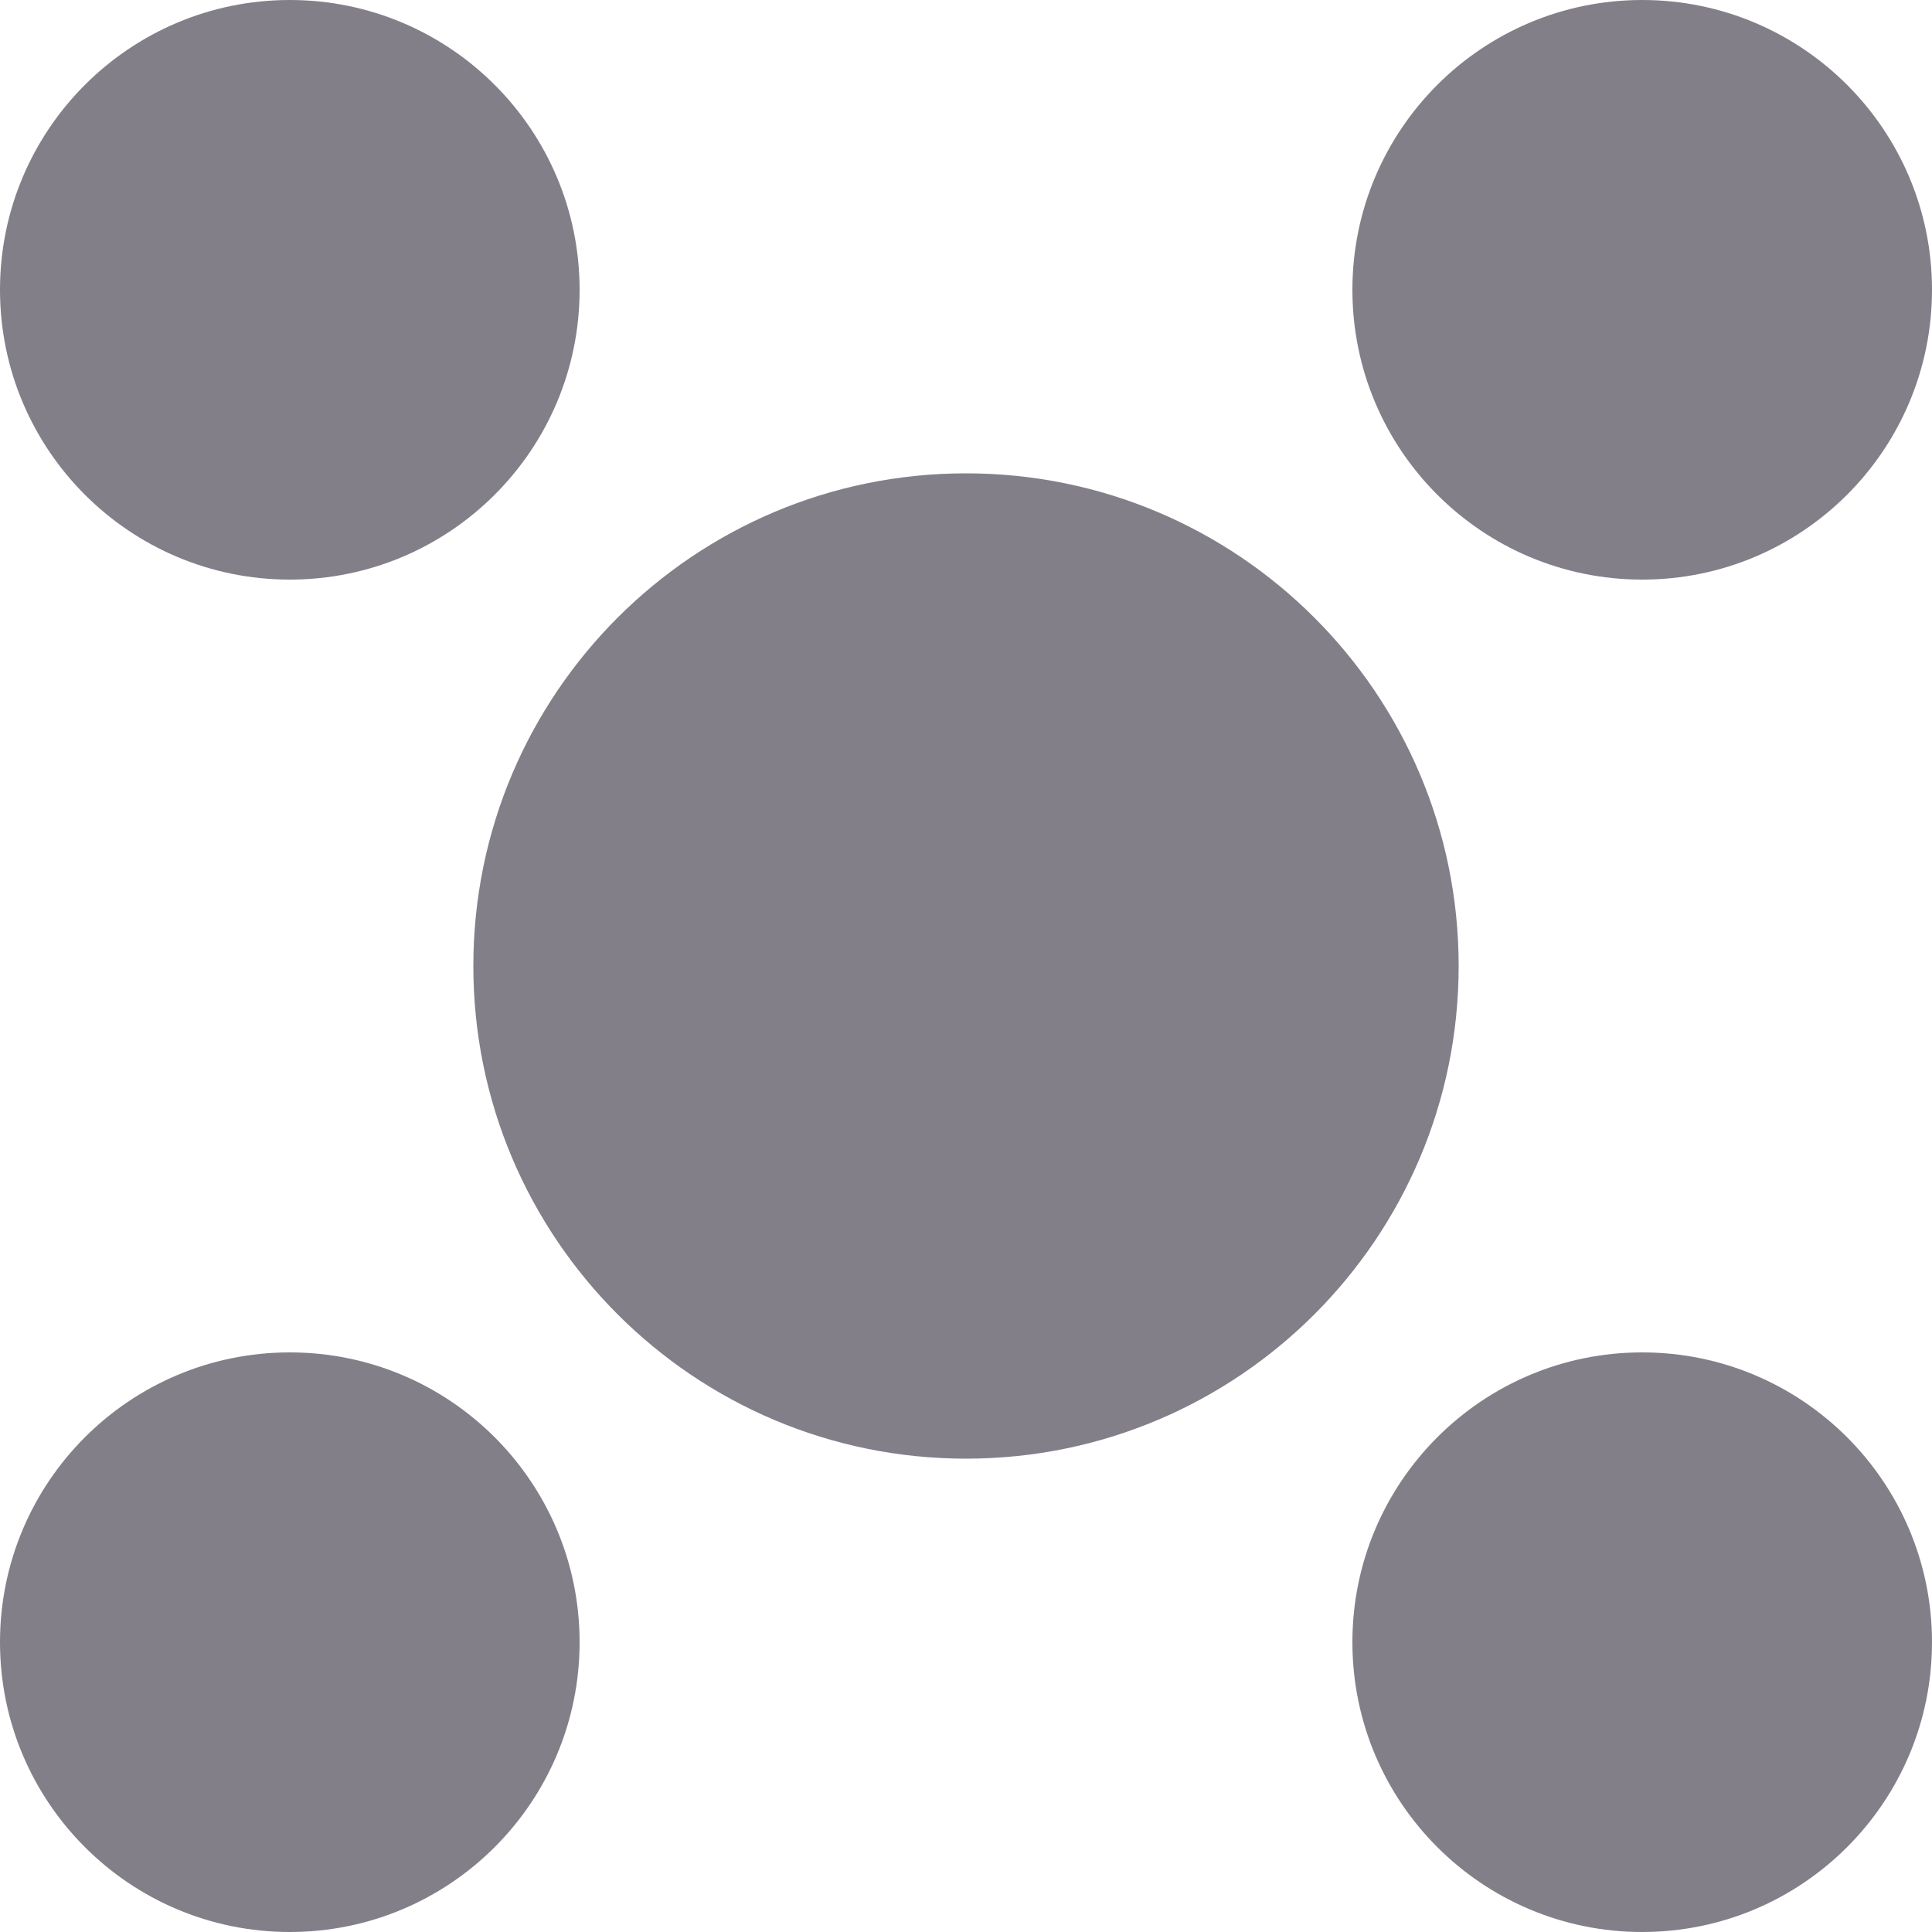 <svg width="18" height="18" viewBox="0 0 18 18" fill="none" xmlns="http://www.w3.org/2000/svg">
<g id="ellipse" clipPath="url(#clip0_953_2716)">
<g id="Vector">
<path d="M18 2.7C18 4.191 16.791 5.4 15.3 5.4C13.809 5.4 12.6 4.191 12.6 2.7C12.6 1.209 13.809 0 15.3 0C16.791 0 18 1.209 18 2.7Z" fill="#837F89"/>
<path d="M18 15.3C18 16.791 16.791 18 15.3 18C13.809 18 12.6 16.791 12.6 15.3C12.6 13.809 13.809 12.6 15.3 12.6C16.791 12.6 18 13.809 18 15.3Z" fill="#837F89"/>
<path d="M13.59 9C13.59 11.535 11.535 13.59 9 13.59C6.465 13.59 4.41 11.535 4.41 9C4.41 6.465 6.465 4.41 9 4.41C11.535 4.41 13.59 6.465 13.59 9Z" fill="#837F89"/>
<path d="M5.4 2.7C5.4 4.191 4.191 5.4 2.7 5.4C1.209 5.4 0 4.191 0 2.7C0 1.209 1.209 0 2.7 0C4.191 0 5.4 1.209 5.4 2.7Z" fill="#837F89"/>
<path d="M5.4 15.3C5.4 16.791 4.191 18 2.7 18C1.209 18 0 16.791 0 15.3C0 13.809 1.209 12.6 2.7 12.6C4.191 12.6 5.4 13.809 5.4 15.3Z" fill="#837F89"/>
</g>
</g>
<defs>
<clipPath id="clip0_953_2716">
<rect width="18" height="18" fill="white"/>
</clipPath>
</defs>
</svg>
